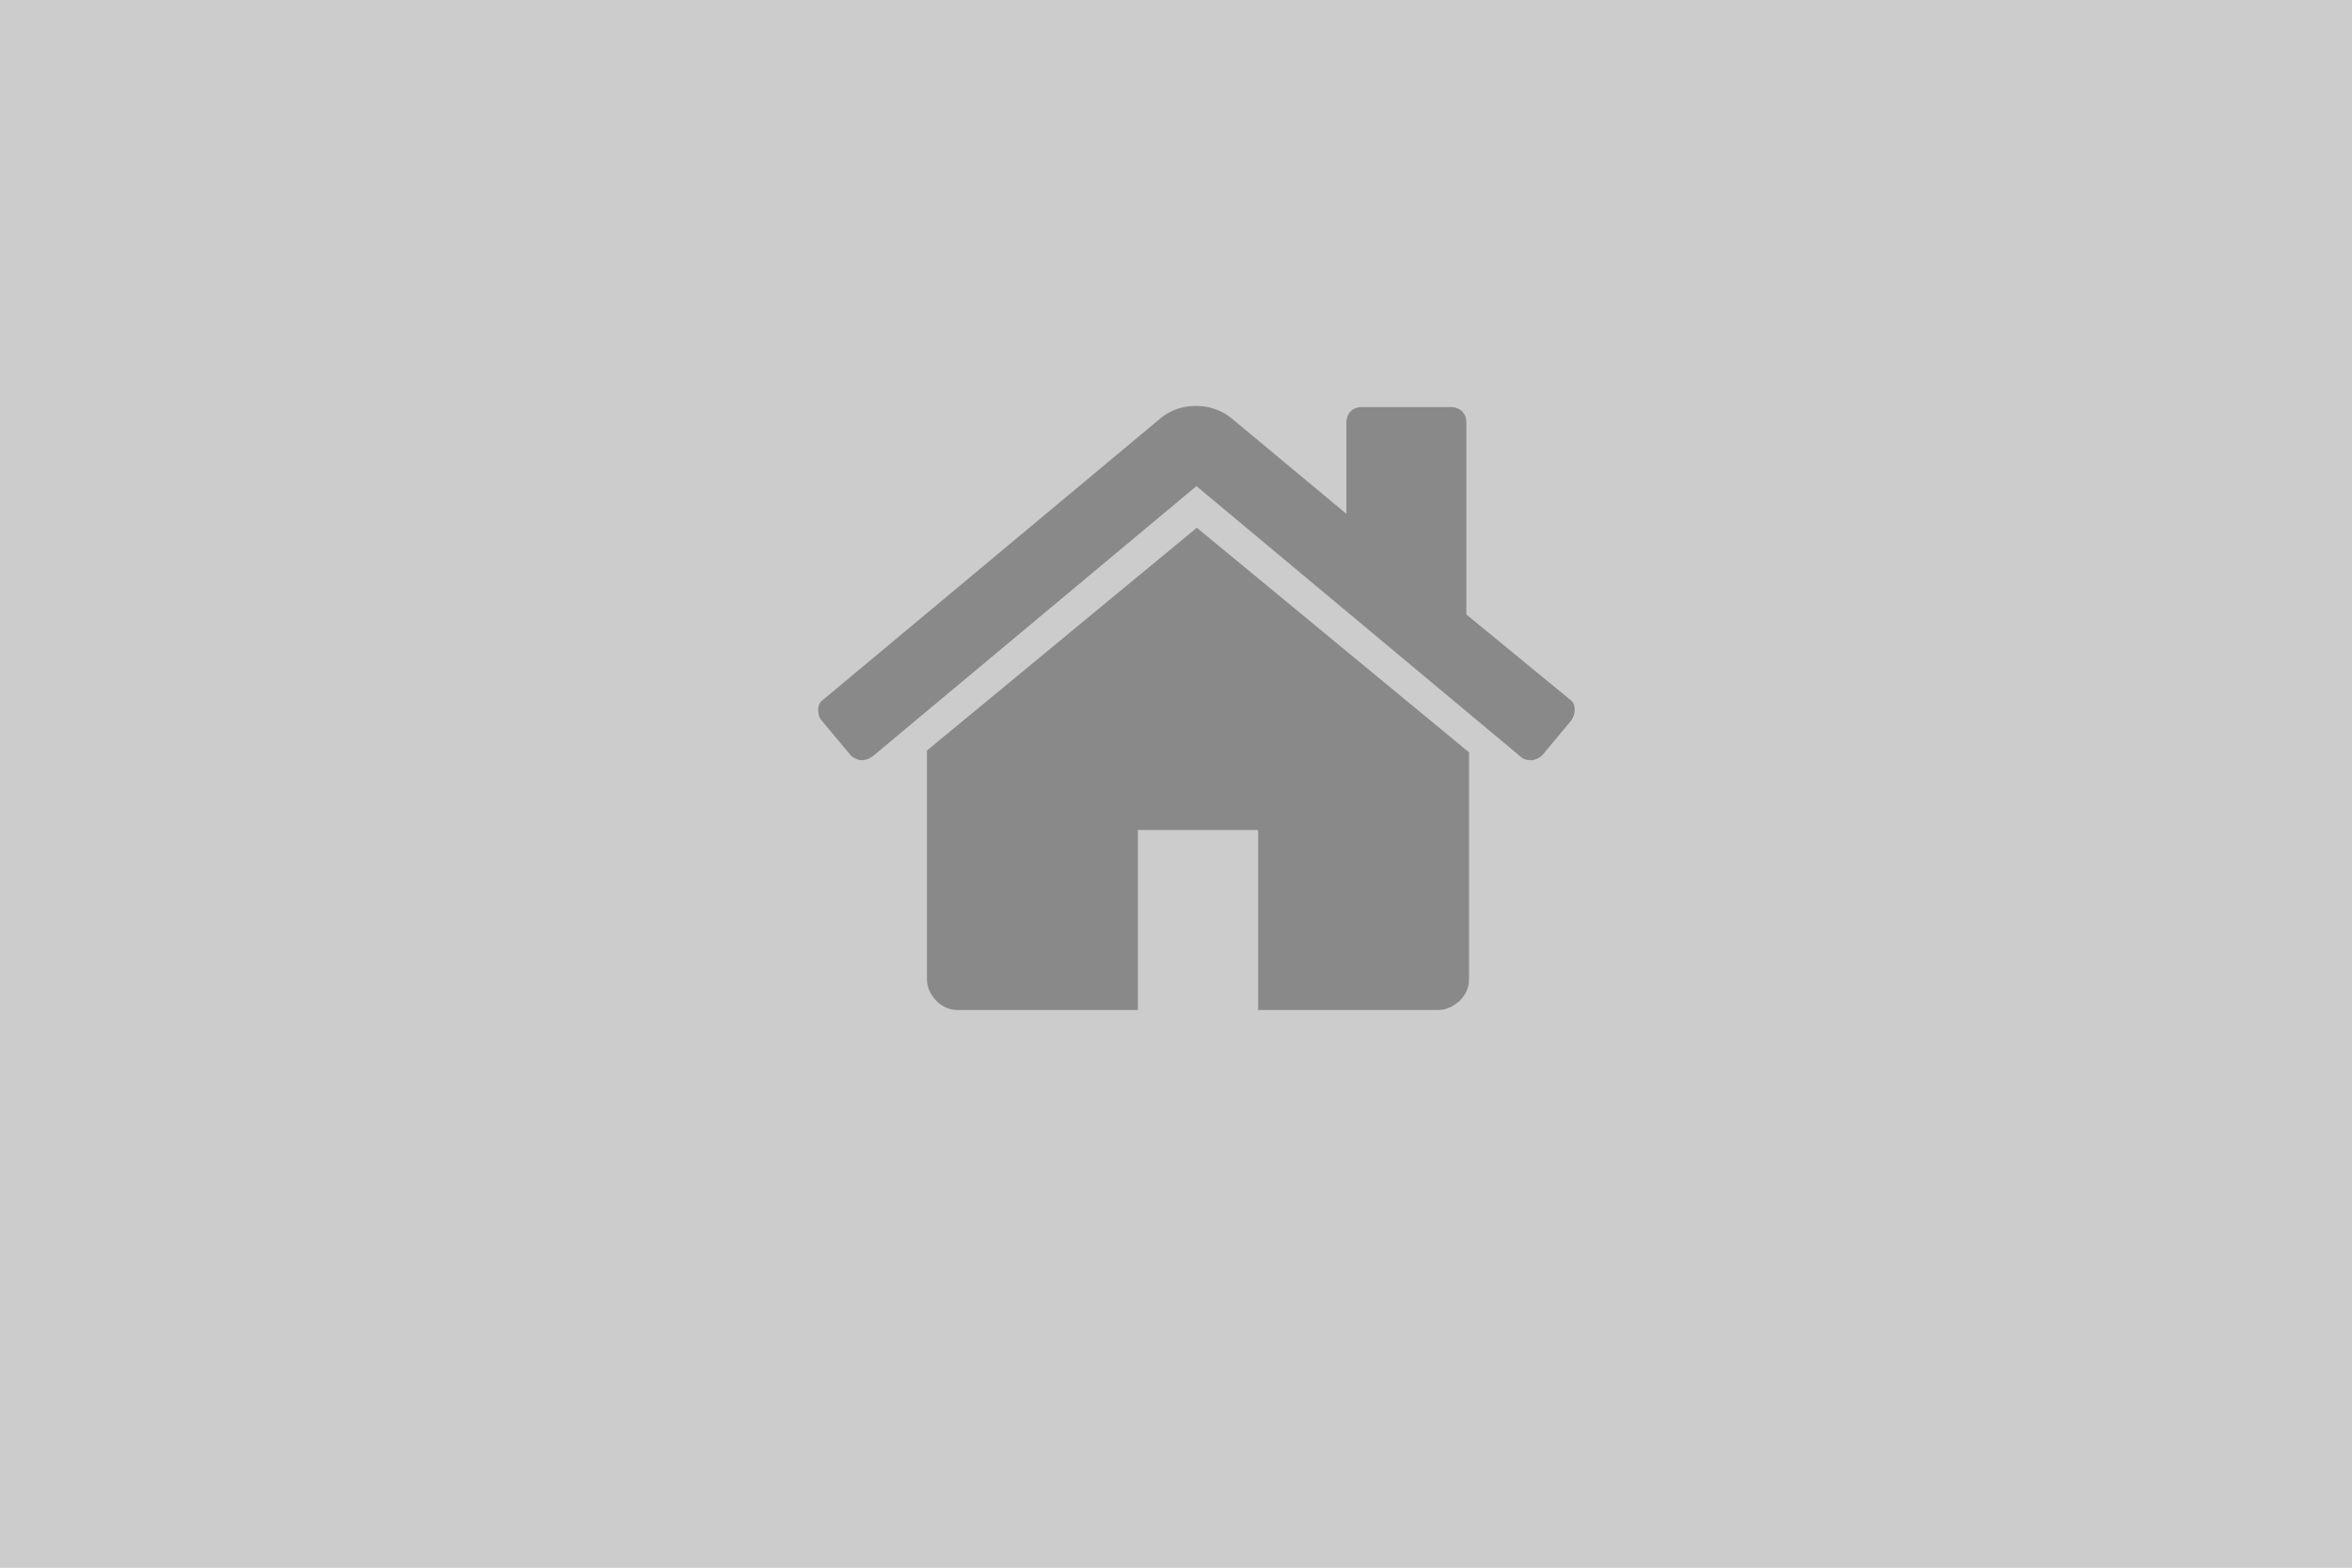 <?xml version="1.0" encoding="utf-8"?>
<!-- Generator: Adobe Illustrator 26.0.3, SVG Export Plug-In . SVG Version: 6.00 Build 0)  -->
<svg version="1.1" id="Laag_1" xmlns="http://www.w3.org/2000/svg" xmlns:xlink="http://www.w3.org/1999/xlink" x="0px" y="0px"
	 viewBox="0 0 610 406.7" style="enable-background:new 0 0 610 406.7;" xml:space="preserve">
<style type="text/css">
	.st0{fill:#CCCCCC;}
	.st1{opacity:0.33;}
</style>
<rect x="-7" y="-6" class="st0" width="624" height="420"/>
<g class="st1">
	<g>
		<path d="M310.4,136.9l-70,57.8c0,0,0,0.2,0,0.4c0,0.2,0,0.2,0,0.4V254c0,2.1,0.9,3.9,2.4,5.6c1.5,1.5,3.4,2.4,5.6,2.4h46.7v-46.7
			h31.2v46.7h46.7c2.1,0,3.9-0.9,5.6-2.4c1.5-1.5,2.4-3.4,2.4-5.6v-58.4c0-0.4,0-0.6-0.2-0.6L310.4,136.9z"/>
		<path d="M407.1,181.4l-26.8-22v-49.9c0-1.1-0.4-2.1-1.1-2.8c-0.6-0.6-1.7-1.1-2.8-1.1h-23.3c-1.1,0-2.1,0.4-2.8,1.1
			c-0.6,0.6-1.1,1.7-1.1,2.8v23.8l-29.8-24.8c-2.6-2.1-5.8-3.2-9.2-3.2c-3.6,0-6.6,1.1-9.2,3.2l-87.5,73c-0.9,0.6-1.3,1.5-1.3,2.6
			s0.2,2.1,0.9,2.8l7.5,9c0.6,0.6,1.5,1.1,2.6,1.3c1.1,0,1.9-0.2,3-0.9l84.1-70.2l84.1,70.2c0.6,0.6,1.5,0.9,2.6,0.9h0.4
			c1.1-0.2,1.9-0.6,2.6-1.3l7.5-9c0.6-0.9,0.9-1.7,0.9-2.8C408.4,182.9,408,182,407.1,181.4z"/>
	</g>
</g>
</svg>
